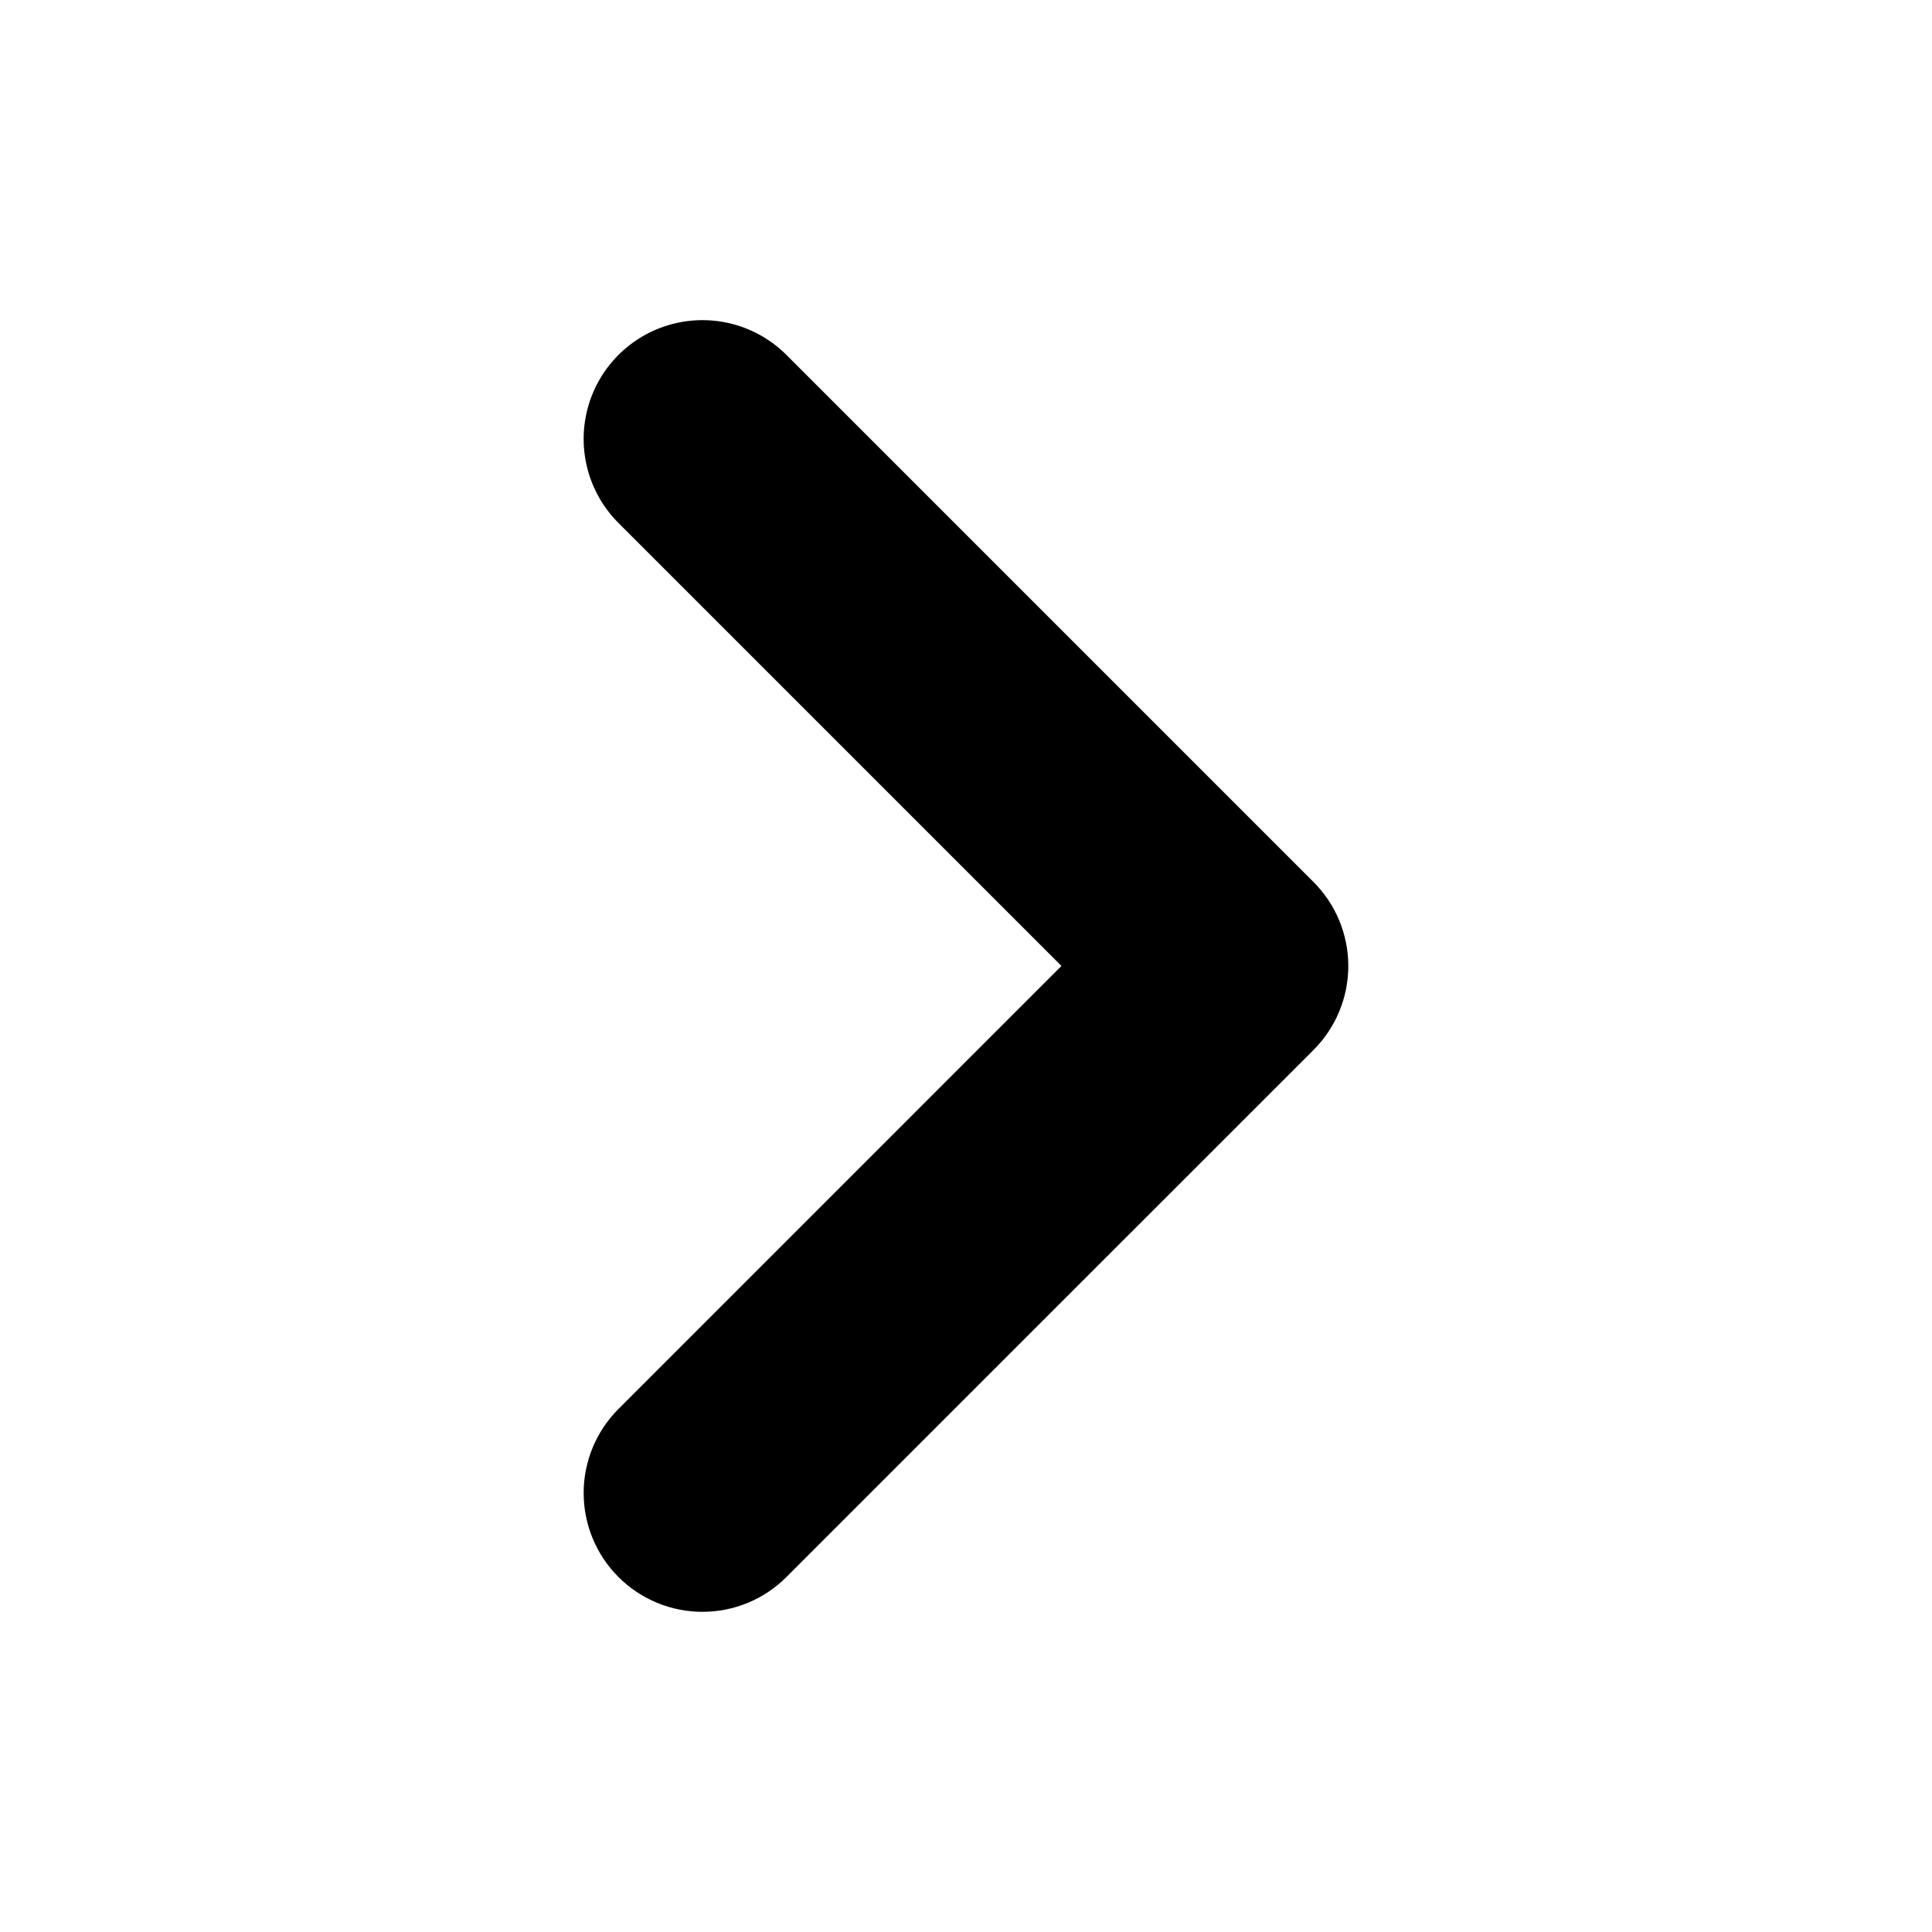 <?xml version="1.0" encoding="UTF-8"?>
<!-- Uploaded to: SVG Repo, www.svgrepo.com, Generator: SVG Repo Mixer Tools -->
<svg fill="#000000" width="800px" height="800px" version="1.1" viewBox="144 144 512 512" xmlns="http://www.w3.org/2000/svg">
 <path d="m330.16 571.15c-8.352 0-16.359-3.32-22.262-9.223-5.906-5.906-9.223-13.914-9.223-22.266 0-8.348 3.316-16.359 9.219-22.262l117.4-117.41-117.4-117.4c-7.953-7.953-11.059-19.547-8.148-30.41 2.914-10.867 11.398-19.355 22.266-22.266 10.863-2.91 22.457 0.195 30.41 8.148l139.67 139.67c5.906 5.902 9.223 13.914 9.223 22.262 0 8.352-3.316 16.359-9.223 22.266l-139.67 139.66c-5.898 5.918-13.91 9.238-22.262 9.227z"/>
</svg>